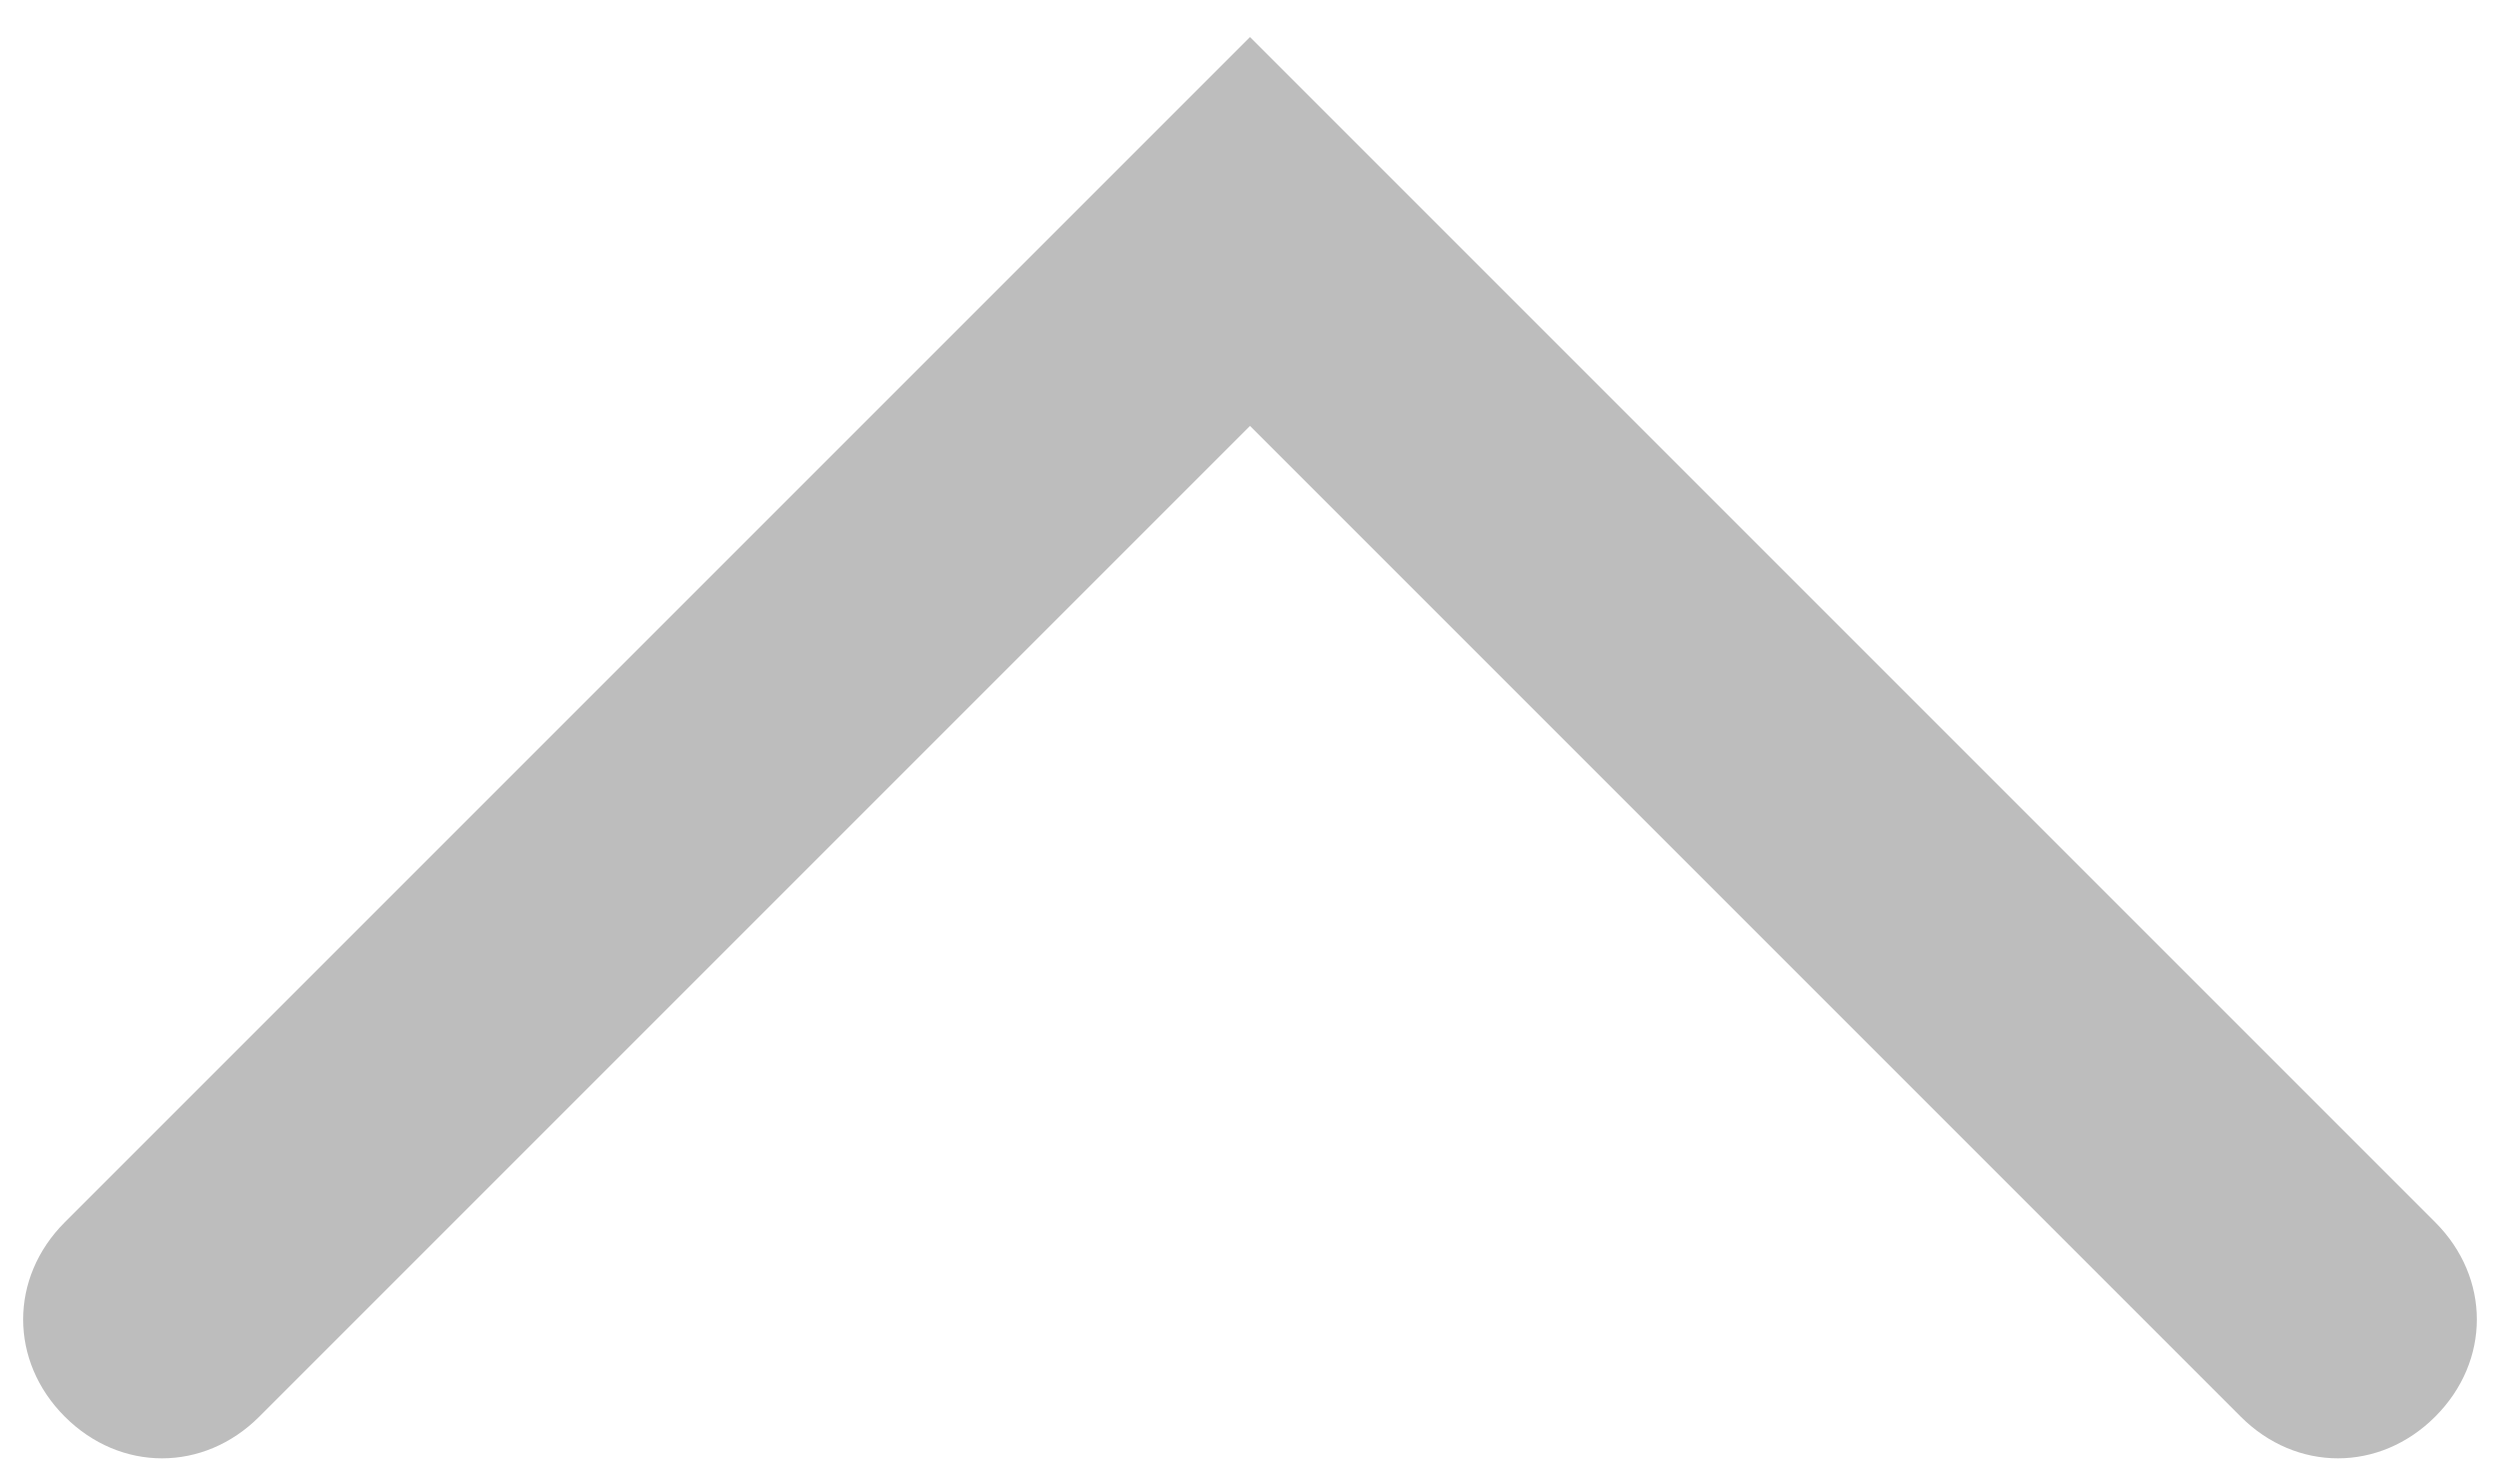 <?xml version="1.0" encoding="utf-8"?>
<!-- Generator: Adobe Illustrator 27.5.0, SVG Export Plug-In . SVG Version: 6.00 Build 0)  -->
<svg version="1.1" id="レイヤー_1" xmlns="http://www.w3.org/2000/svg" xmlns:xlink="http://www.w3.org/1999/xlink" x="0px"
	 y="0px" viewBox="0 0 27 16" style="enable-background:new 0 0 27 16;" xml:space="preserve">
<style type="text/css">
	.st0{fill:#BDBDBD;}
</style>
<path class="st0" d="M13.5,0.4l12.8,12.8c0.6,0.6,0.6,1.5,0,2.1c-0.6,0.6-1.5,0.6-2.1,0L13.5,4.6L2.8,15.3c-0.6,0.6-1.5,0.6-2.1,0
	s-0.6-1.5,0-2.1L13.5,0.4z"/>
</svg>

